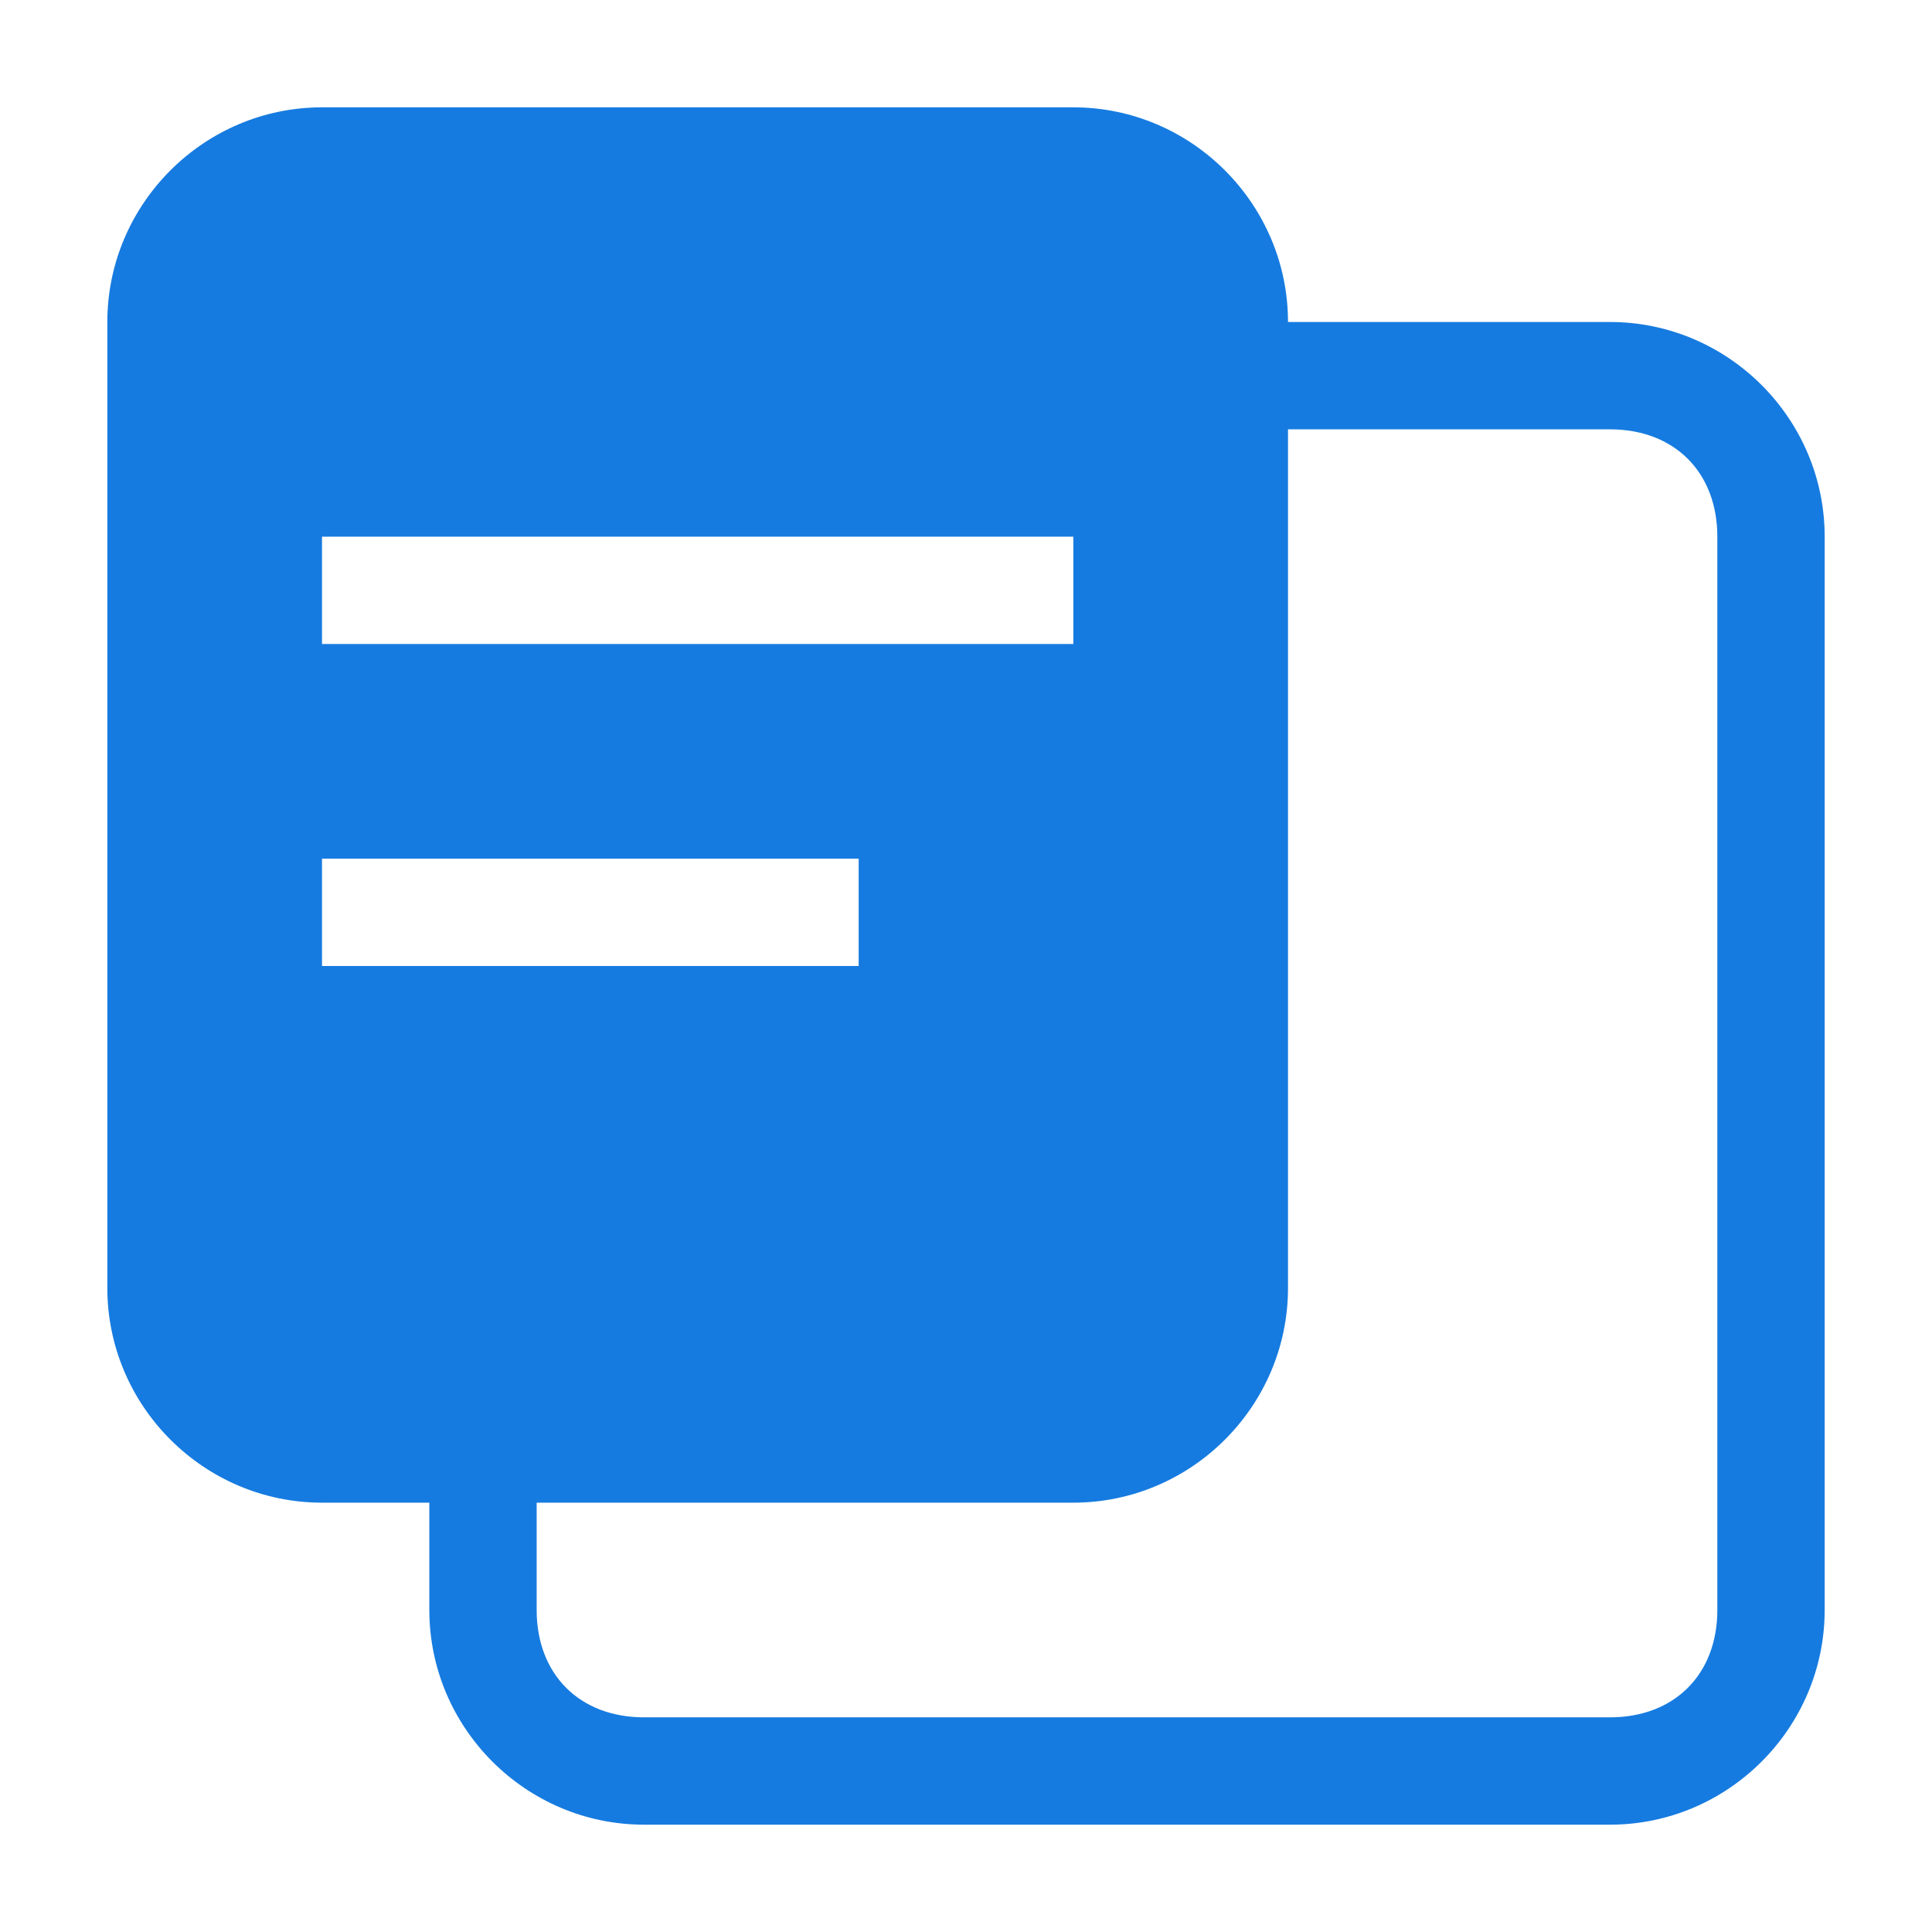 <?xml version="1.0" standalone="no"?><!DOCTYPE svg PUBLIC "-//W3C//DTD SVG 1.1//EN" "http://www.w3.org/Graphics/SVG/1.1/DTD/svg11.dtd"><svg t="1551085952302" class="icon" style="" viewBox="0 0 1024 1024" version="1.1" xmlns="http://www.w3.org/2000/svg" p-id="8935" xmlns:xlink="http://www.w3.org/1999/xlink" width="32" height="32"><defs><style type="text/css"></style></defs><path d="M682.667 170.667h170.667c62.578 0 113.778 51.2 113.778 113.778v568.889c0 62.578-51.2 113.778-113.778 113.778H341.333c-62.578 0-113.778-51.2-113.778-113.778v-56.889h56.889v56.889c0 34.133 22.756 56.889 56.889 56.889h512c34.133 0 56.889-22.756 56.889-56.889V284.444c0-34.133-22.756-56.889-56.889-56.889h-170.667V170.667zM170.667 56.889h398.222c62.578 0 113.778 51.2 113.778 113.778v512c0 62.578-51.2 113.778-113.778 113.778H170.667c-62.578 0-113.778-51.2-113.778-113.778V170.667c0-62.578 51.2-113.778 113.778-113.778z m0 227.556v56.889h398.222V284.444H170.667z m0 170.667v56.889h284.444V455.111H170.667z" fill="#167BE0" p-id="8936"></path></svg>
